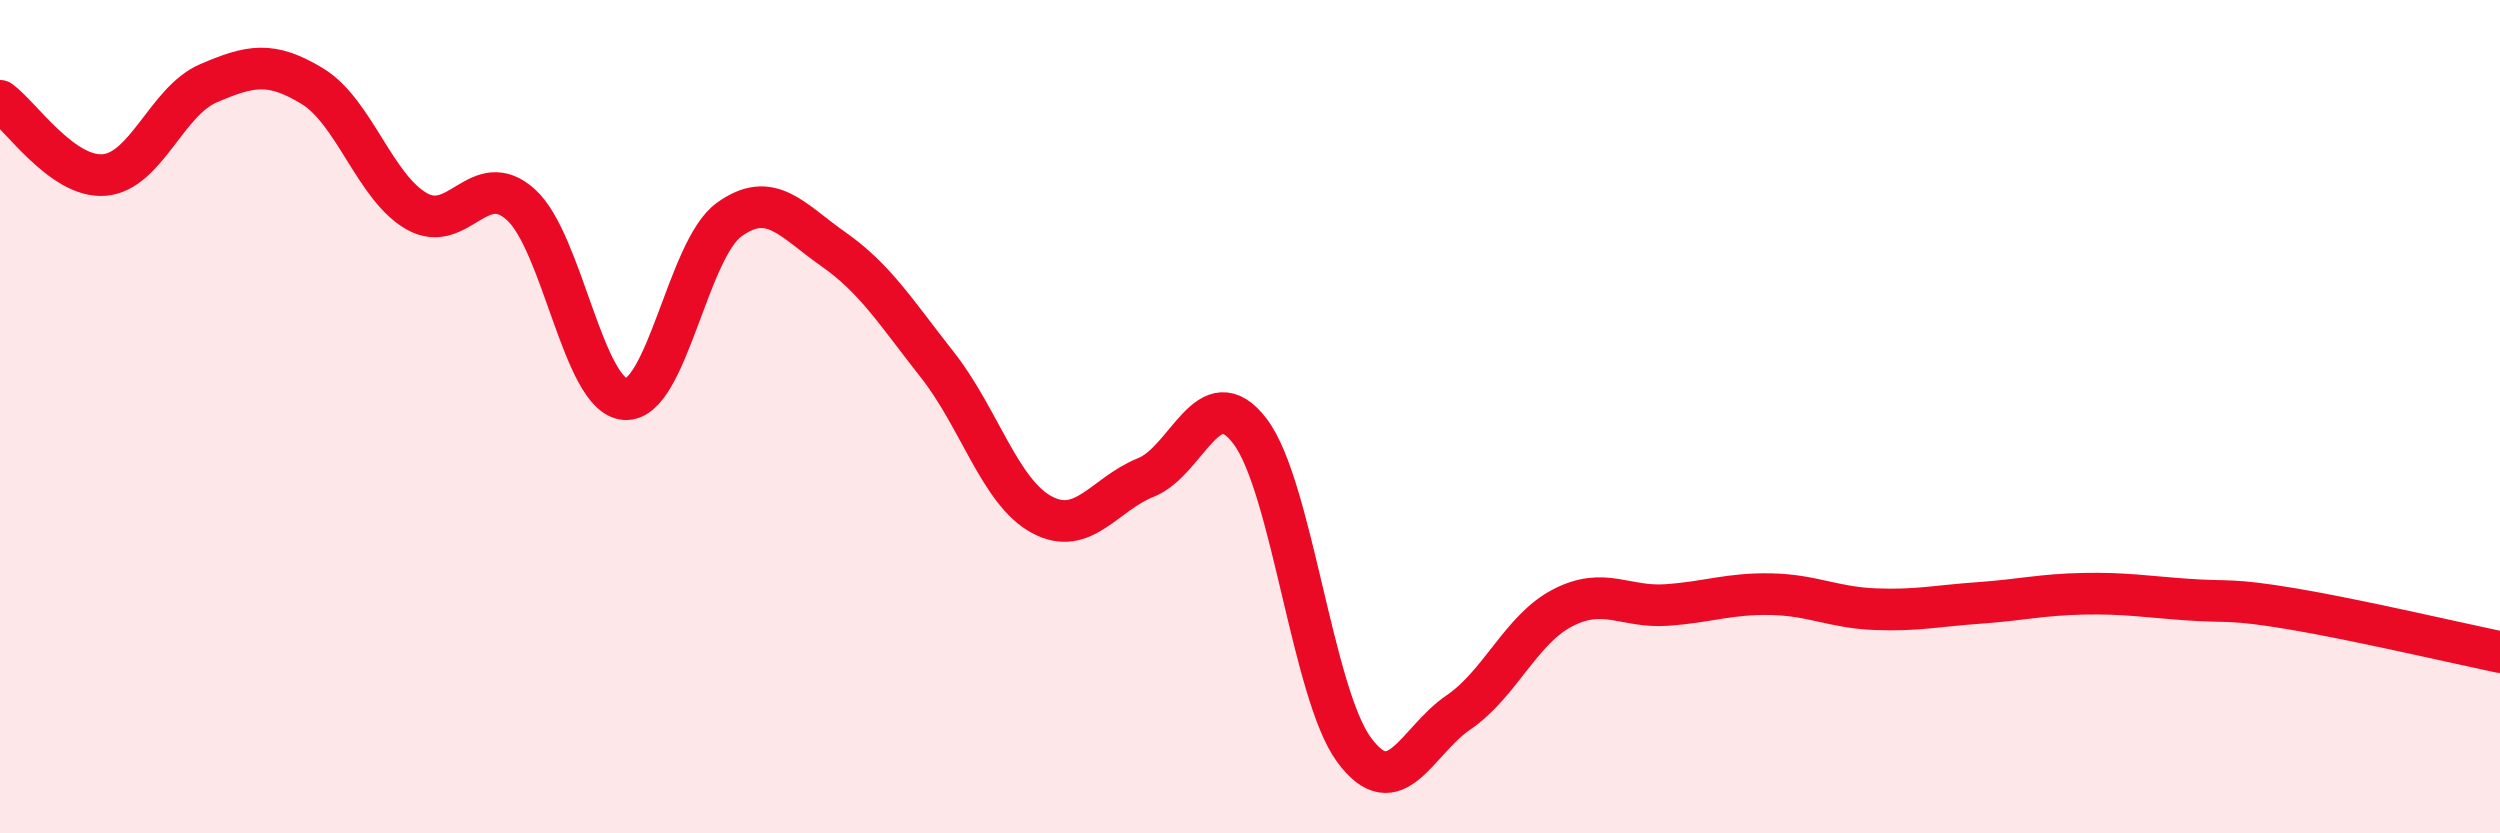 
    <svg width="60" height="20" viewBox="0 0 60 20" xmlns="http://www.w3.org/2000/svg">
      <path
        d="M 0,2.42 C 0.5,2.78 1.5,4.28 2.5,4.2 C 3.5,4.12 4,2.43 5,2 C 6,1.57 6.5,1.46 7.5,2.07 C 8.5,2.68 9,4.5 10,5.07 C 11,5.64 11.5,4.01 12.5,4.91 C 13.5,5.81 14,9.51 15,9.58 C 16,9.65 16.5,5.99 17.5,5.27 C 18.5,4.55 19,5.28 20,5.98 C 21,6.68 21.5,7.49 22.5,8.76 C 23.5,10.03 24,11.81 25,12.35 C 26,12.89 26.5,11.86 27.5,11.46 C 28.5,11.06 29,9.04 30,10.35 C 31,11.66 31.5,16.65 32.5,18 C 33.5,19.35 34,17.78 35,17.1 C 36,16.42 36.5,15.11 37.5,14.59 C 38.5,14.07 39,14.59 40,14.52 C 41,14.45 41.5,14.24 42.5,14.26 C 43.5,14.28 44,14.58 45,14.62 C 46,14.66 46.5,14.54 47.5,14.47 C 48.5,14.4 49,14.27 50,14.25 C 51,14.23 51.5,14.32 52.5,14.39 C 53.5,14.46 53.5,14.36 55,14.61 C 56.5,14.86 59,15.44 60,15.65L60 20L0 20Z"
        fill="#EB0A25"
        opacity="0.1"
        stroke-linecap="round"
        stroke-linejoin="round"
      />
      <path
        d="M 0,2.42 C 0.5,2.78 1.5,4.28 2.5,4.2 C 3.5,4.12 4,2.43 5,2 C 6,1.57 6.5,1.46 7.5,2.07 C 8.5,2.68 9,4.5 10,5.07 C 11,5.64 11.5,4.01 12.5,4.91 C 13.5,5.81 14,9.51 15,9.58 C 16,9.65 16.5,5.99 17.5,5.27 C 18.5,4.55 19,5.28 20,5.98 C 21,6.68 21.5,7.49 22.5,8.76 C 23.5,10.03 24,11.81 25,12.35 C 26,12.89 26.5,11.86 27.5,11.46 C 28.5,11.06 29,9.04 30,10.35 C 31,11.66 31.5,16.65 32.5,18 C 33.5,19.35 34,17.78 35,17.1 C 36,16.42 36.5,15.11 37.5,14.59 C 38.5,14.07 39,14.59 40,14.52 C 41,14.45 41.5,14.24 42.5,14.26 C 43.5,14.28 44,14.58 45,14.62 C 46,14.66 46.5,14.54 47.5,14.47 C 48.5,14.4 49,14.27 50,14.25 C 51,14.23 51.5,14.32 52.5,14.39 C 53.5,14.46 53.5,14.36 55,14.61 C 56.5,14.86 59,15.44 60,15.65"
        stroke="#EB0A25"
        stroke-width="1"
        fill="none"
        stroke-linecap="round"
        stroke-linejoin="round"
      />
    </svg>
  